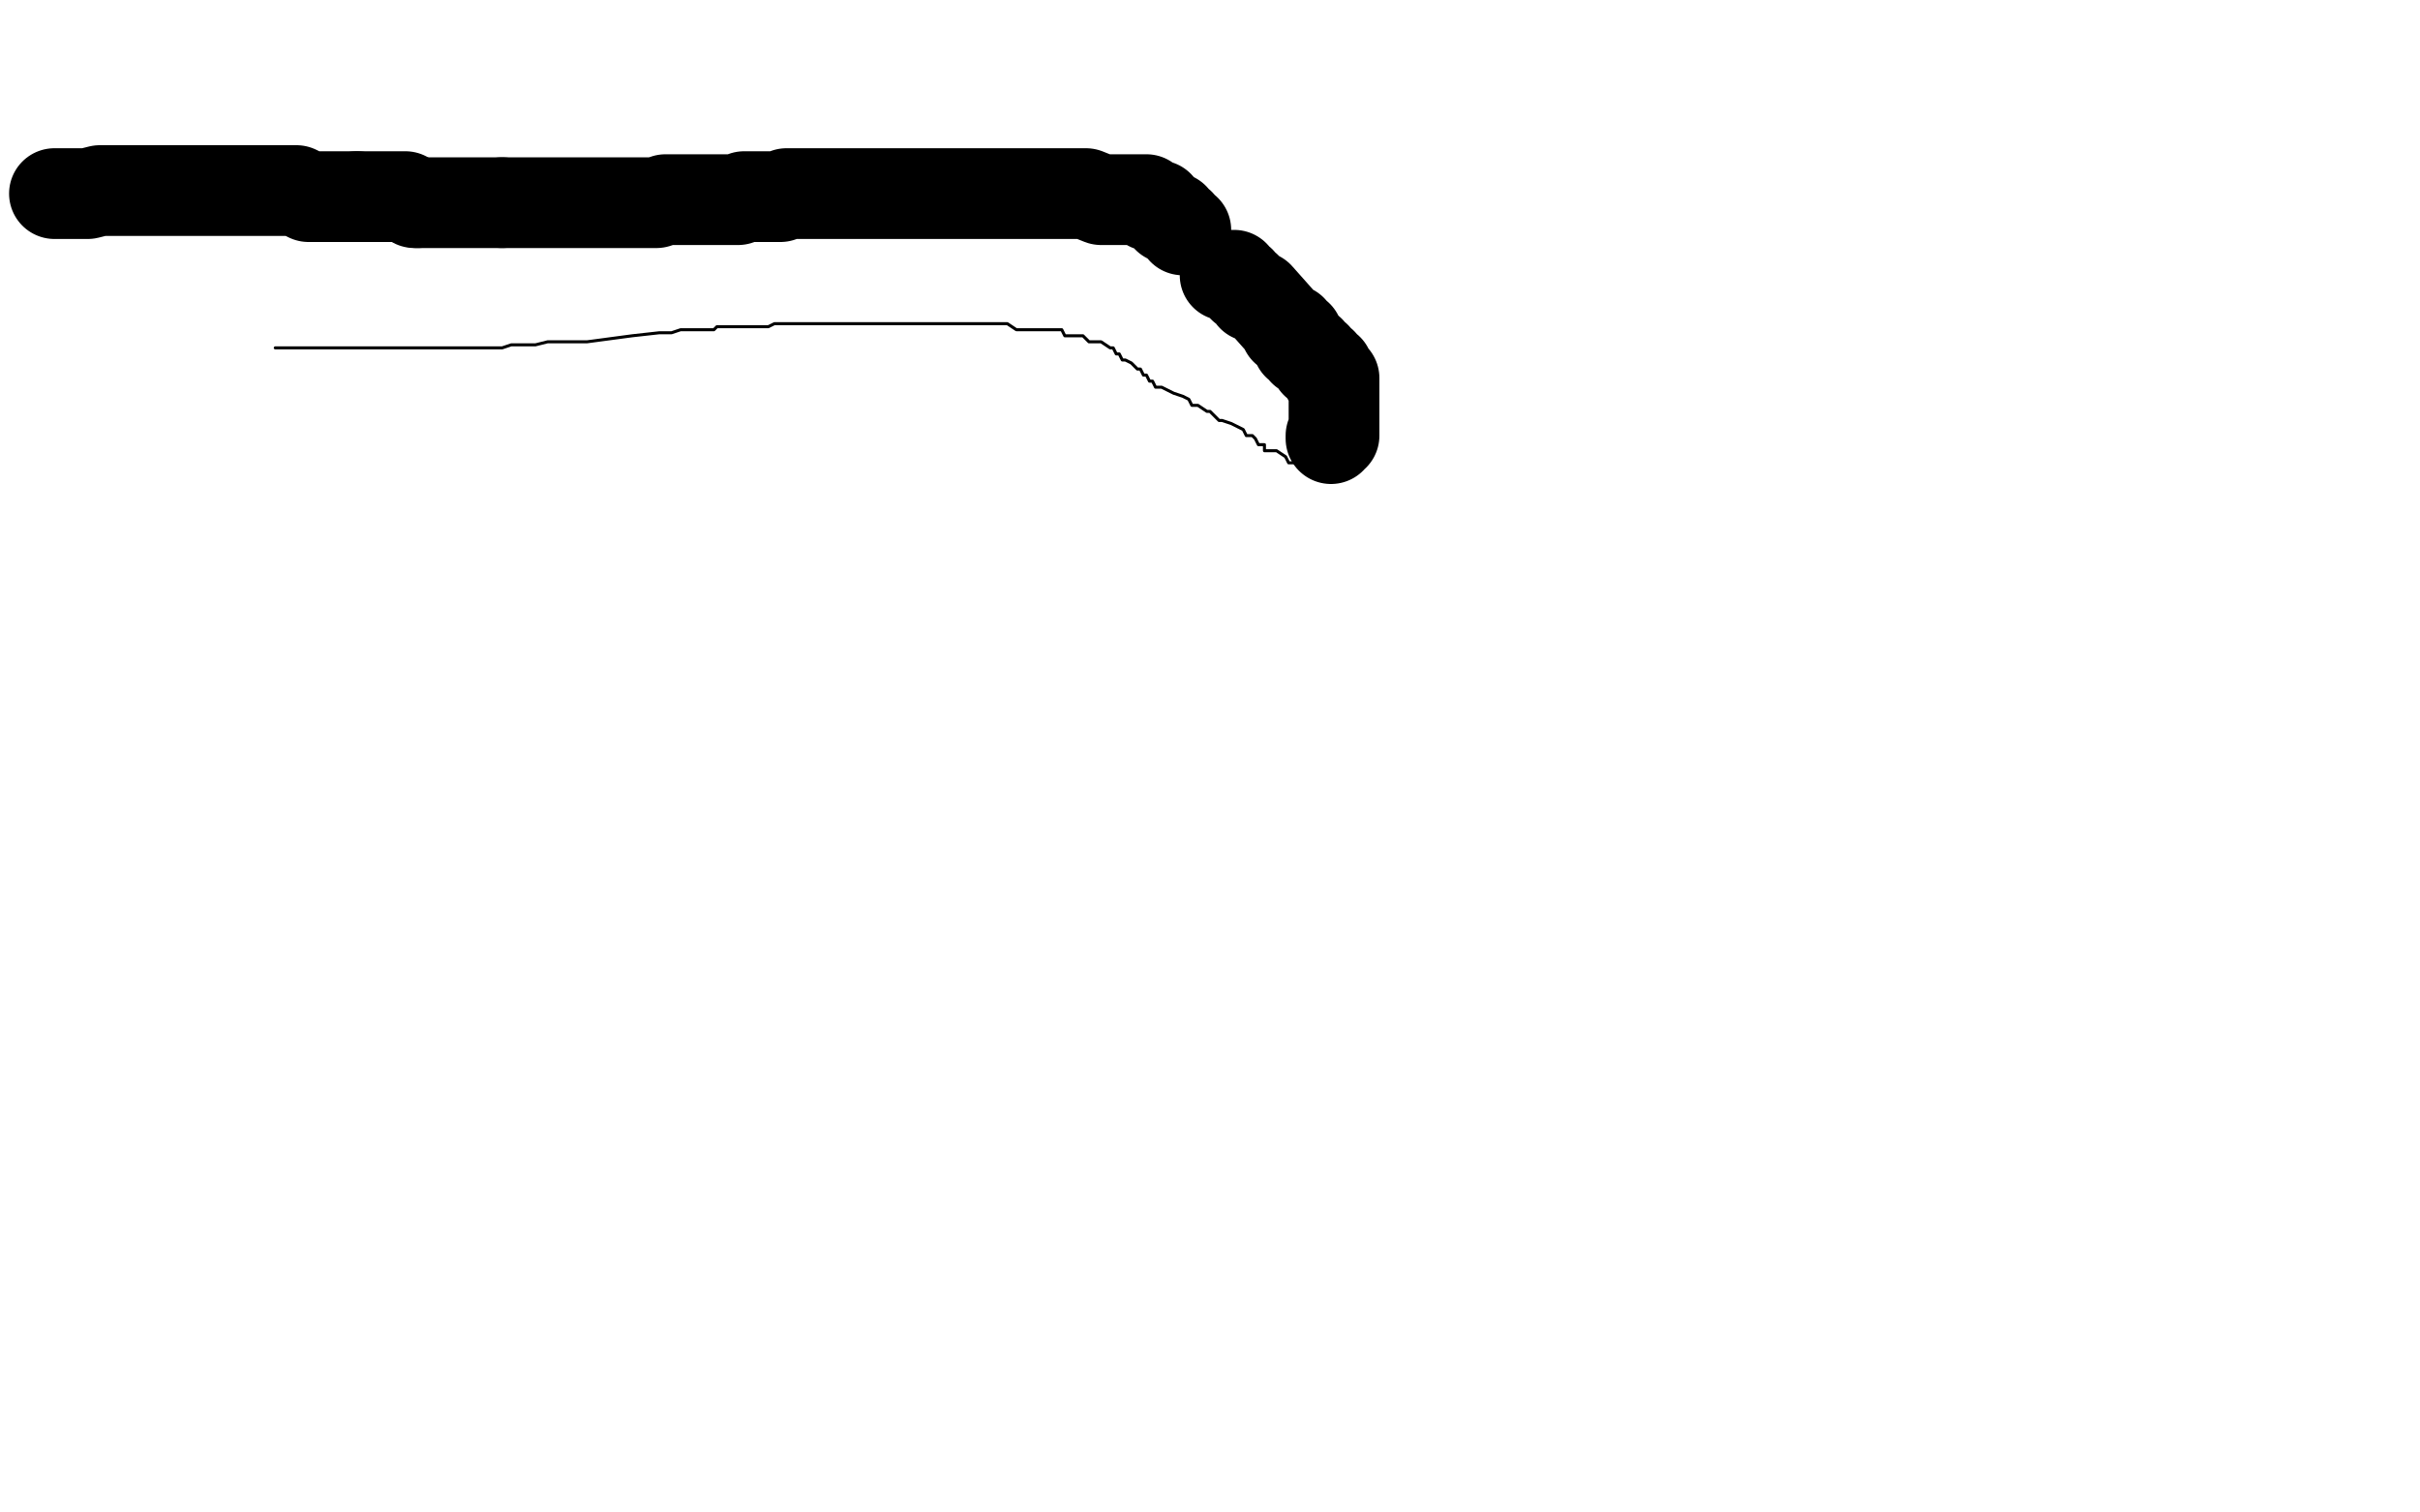 <?xml version="1.0" standalone="no"?>
<!DOCTYPE svg PUBLIC "-//W3C//DTD SVG 1.1//EN"
"http://www.w3.org/Graphics/SVG/1.1/DTD/svg11.dtd">

<svg width="800" height="500" version="1.1" xmlns="http://www.w3.org/2000/svg" xmlns:xlink="http://www.w3.org/1999/xlink" style="stroke-antialiasing: false"><desc>This SVG has been created on https://colorillo.com/</desc><rect x='0' y='0' width='800' height='500' style='fill: rgb(255,255,255); stroke-width:0' /><polyline points="440,145 440,144 440,144 441,144 441,144 441,142 441,142 441,141 441,141 441,140 441,140 441,139 441,139 441,138 441,138 441,137 441,137 441,136 441,136 441,135 441,135 441,134 441,133 441,132 441,131 441,130 441,129 441,128 441,127 441,126 441,125 439,125 439,123 439,122 437,122 437,120 435,120 435,118 433,117 433,116 431,116 431,114 429,114 429,112 429,111 427,111 427,109 425,109 424,107 416,98 414,98 413,96 412,95 411,95 410,93 409,93 408,91 407,91 406,91 405,91" style="fill: none; stroke: #000000; stroke-width: 30; stroke-linejoin: round; stroke-linecap: round; stroke-antialiasing: false; stroke-antialias: 0; opacity: 1.0"/>
<polyline points="392,76 391,76 391,76 390,74 390,74 389,74 389,74 388,72 388,72 387,72 387,72 386,72 386,72 385,70 385,70 384,70 384,70 383,68 383,68 382,68 381,68 380,68 379,66 378,66 376,66 375,66 373,66 370,66 368,66 364,66 359,64 355,64 351,64 347,64 343,64 340,64 337,64 335,64 333,64 332,64 331,64 330,64 328,64 327,64 326,64 325,64 324,64 323,64 321,64 319,64 318,64 316,64 313,64 311,64 309,64 308,64 307,64 305,64 304,64 303,64 301,64 300,64 299,64 298,64 296,64 295,64 293,64 292,64 290,64 286,64 284,64 281,64 280,64 278,64 276,64 274,64 273,64 270,64 269,64 268,64 267,64 266,64 265,64 264,64 263,64 262,64 261,64 260,64 258,65 257,65 256,65 255,65 253,65 252,65 249,65 247,65 246,65 244,66 242,66 241,66 238,66 236,66 235,66 233,66 229,66 227,66 224,66 222,66 220,66 217,67 215,67 211,67 210,67 208,67 206,67 200,67 196,67 194,67 190,67 186,67 184,67 180,67 179,67 177,67 176,67 175,67 174,67 173,67 171,67 169,67 166,67" style="fill: none; stroke: #000000; stroke-width: 30; stroke-linejoin: round; stroke-linecap: round; stroke-antialiasing: false; stroke-antialias: 0; opacity: 1.0"/>
<polyline points="138,67 137,67 134,65 133,65 132,65 131,65 129,65 128,65 127,65 125,65 124,65 122,65 118,65" style="fill: none; stroke: #000000; stroke-width: 30; stroke-linejoin: round; stroke-linecap: round; stroke-antialiasing: false; stroke-antialias: 0; opacity: 1.0"/>
<polyline points="166,67 165,67 162,67 159,67 156,67 153,67 151,67 149,67 146,67 144,67 143,67 141,67 139,67 138,67" style="fill: none; stroke: #000000; stroke-width: 30; stroke-linejoin: round; stroke-linecap: round; stroke-antialiasing: false; stroke-antialias: 0; opacity: 1.0"/>
<polyline points="118,65 115,65 113,65 109,65 107,65 102,65 98,63 94,63 90,63 86,63 82,63 80,63 78,63 77,63 76,63 75,63 74,63 73,63 72,63 69,63 68,63 66,63 64,63 60,63 58,63 55,63 53,63 51,63 50,63 49,63 48,63 47,63 46,63 45,63 42,63 41,63 39,63 37,63 33,63 29,64 27,64 25,64 22,64 21,64 20,64 19,64 18,64" style="fill: none; stroke: #000000; stroke-width: 30; stroke-linejoin: round; stroke-linecap: round; stroke-antialiasing: false; stroke-antialias: 0; opacity: 1.0"/>
<polyline points="429,153 426,153 426,153 425,151 425,151 422,149 422,149 419,149 419,149 418,149 418,149 418,147 418,147 416,147 416,147 415,145 415,145 414,144 414,144 412,144 412,144 411,142 409,141 407,140 404,139 403,139 401,137 400,136 399,136 396,134 394,134 393,132 391,131 388,130 386,129 384,128 382,128 381,126 380,126 379,124 378,124 377,122 376,122 374,120 372,119 371,119 370,117 369,117 368,115 367,115 364,113 363,113 362,113 361,113 360,113 358,111 357,111 355,111 352,111 351,109 348,109 346,109 343,109 339,109 336,109 333,107 329,107 324,107 320,107 316,107 312,107 303,107 299,107 294,107 290,107 286,107 281,107 277,107 272,107 266,107 263,107 259,107 256,107 254,108 250,108 248,108 244,108 242,108 239,108 237,108 236,109 234,109 232,109 229,109 227,109 225,109 222,110 218,110 209,111 194,113 189,113 185,113 181,113 177,114 175,114 173,114 172,114 169,114 166,115 162,115 158,115 152,115 145,115 141,115 136,115 132,115 130,115 128,115 127,115 126,115 125,115 122,115 121,115 118,115 111,115 107,115 103,115 101,115 100,115 99,115 98,115 97,115 96,115 95,115 94,115 92,115 91,115" style="fill: none; stroke: #000000; stroke-width: 1; stroke-linejoin: round; stroke-linecap: round; stroke-antialiasing: false; stroke-antialias: 0; opacity: 1.0"/>
</svg>
